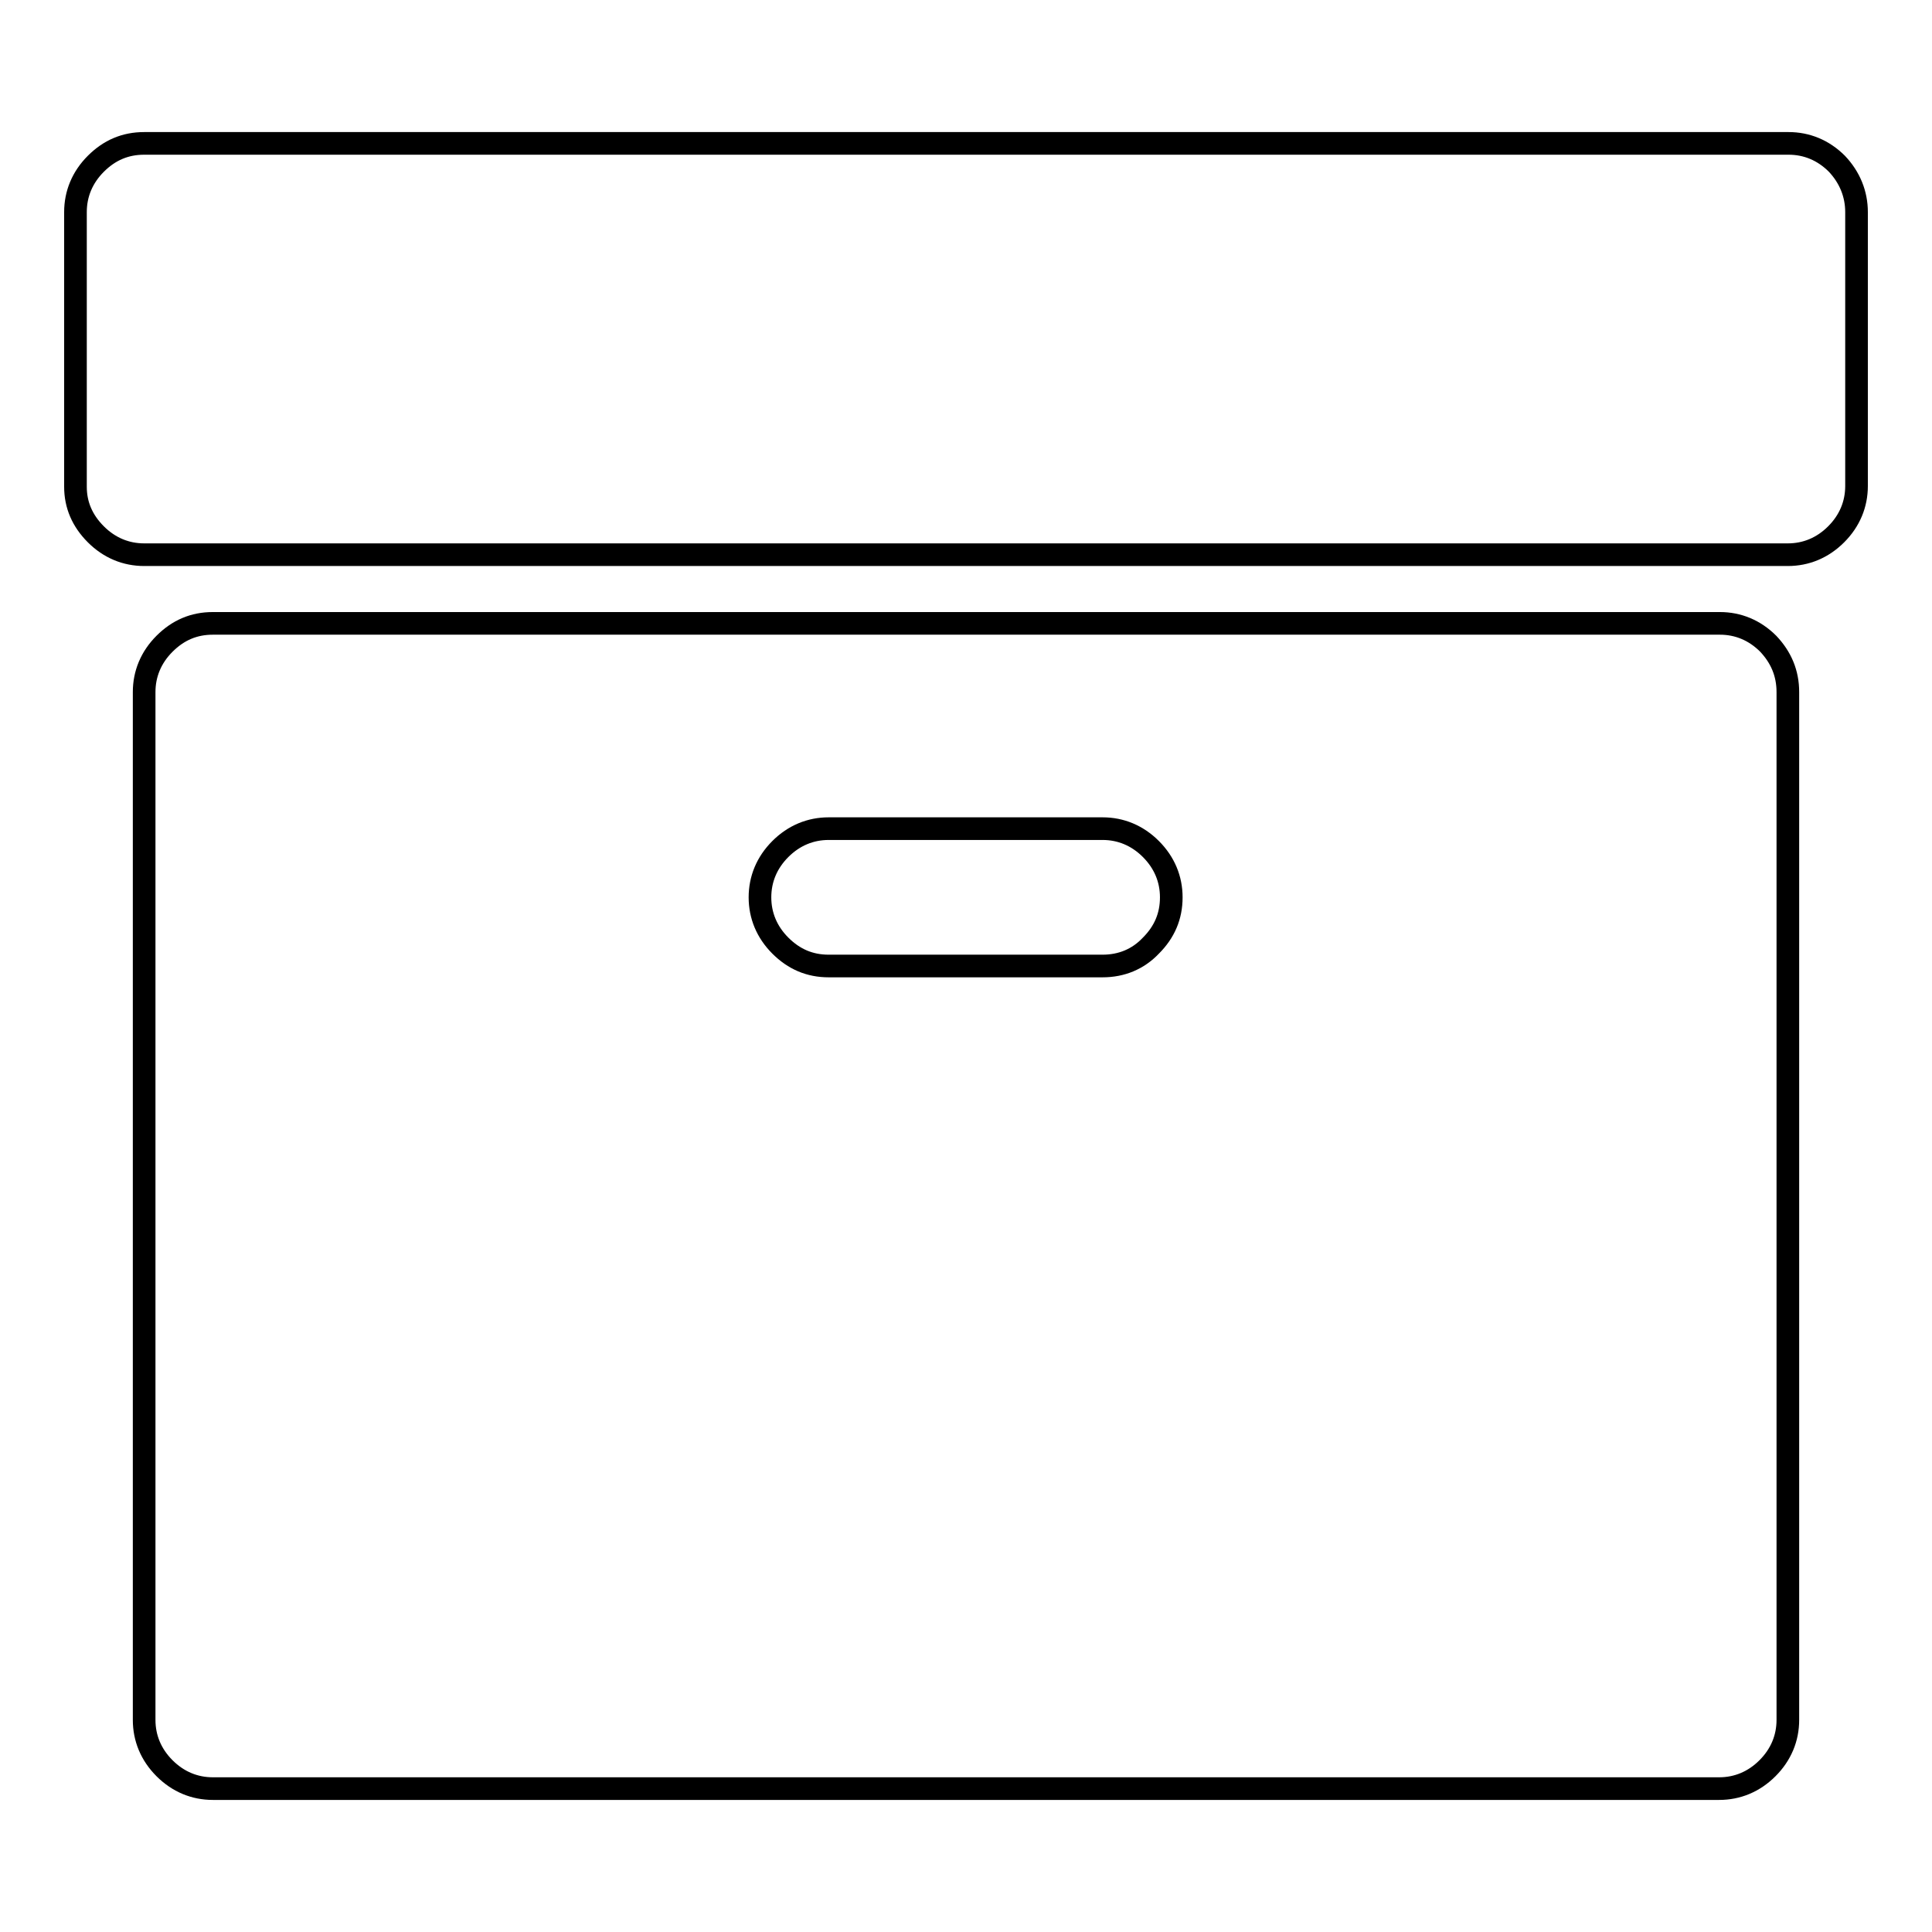 <?xml version="1.0" encoding="utf-8"?>
<!-- Svg Vector Icons : http://www.onlinewebfonts.com/icon -->
<!DOCTYPE svg PUBLIC "-//W3C//DTD SVG 1.1//EN" "http://www.w3.org/Graphics/SVG/1.1/DTD/svg11.dtd">
<svg version="1.1" xmlns="http://www.w3.org/2000/svg" xmlns:xlink="http://www.w3.org/1999/xlink" x="0px" y="0px" viewBox="0 0 256 256" enable-background="new 0 0 256 256" xml:space="preserve">
<g> <path stroke-width="3" fill-opacity="0" stroke="#000000"  d="M246,28.1v36.3c0,2.4-0.9,4.6-2.7,6.4c-1.8,1.8-4,2.7-6.4,2.7H19.1c-2.4,0-4.6-0.9-6.4-2.7 C10.9,69,10,66.9,10,64.5V28.1c0-2.4,0.9-4.6,2.7-6.4c1.8-1.8,3.9-2.7,6.4-2.7h217.9c2.4,0,4.6,0.9,6.4,2.7 C245.1,23.5,246,25.7,246,28.1L246,28.1z M236.9,91.7v136.2c0,2.4-0.9,4.6-2.7,6.4c-1.8,1.8-4,2.7-6.4,2.7H28.2 c-2.4,0-4.6-0.9-6.4-2.7c-1.8-1.8-2.7-4-2.7-6.4V91.7c0-2.4,0.9-4.6,2.7-6.4c1.8-1.8,3.9-2.7,6.4-2.7h199.7c2.4,0,4.6,0.9,6.4,2.7 C236,87.1,236.9,89.2,236.9,91.7z M152.5,125.3c1.8-1.8,2.7-3.9,2.7-6.4c0-2.4-0.9-4.6-2.7-6.4c-1.8-1.8-4-2.7-6.4-2.7h-36.3 c-2.4,0-4.6,0.9-6.4,2.7c-1.8,1.8-2.7,4-2.7,6.4c0,2.4,0.9,4.6,2.7,6.4s3.9,2.7,6.4,2.7h36.3C148.6,128,150.8,127.1,152.5,125.3 L152.5,125.3z"/></g>
</svg>